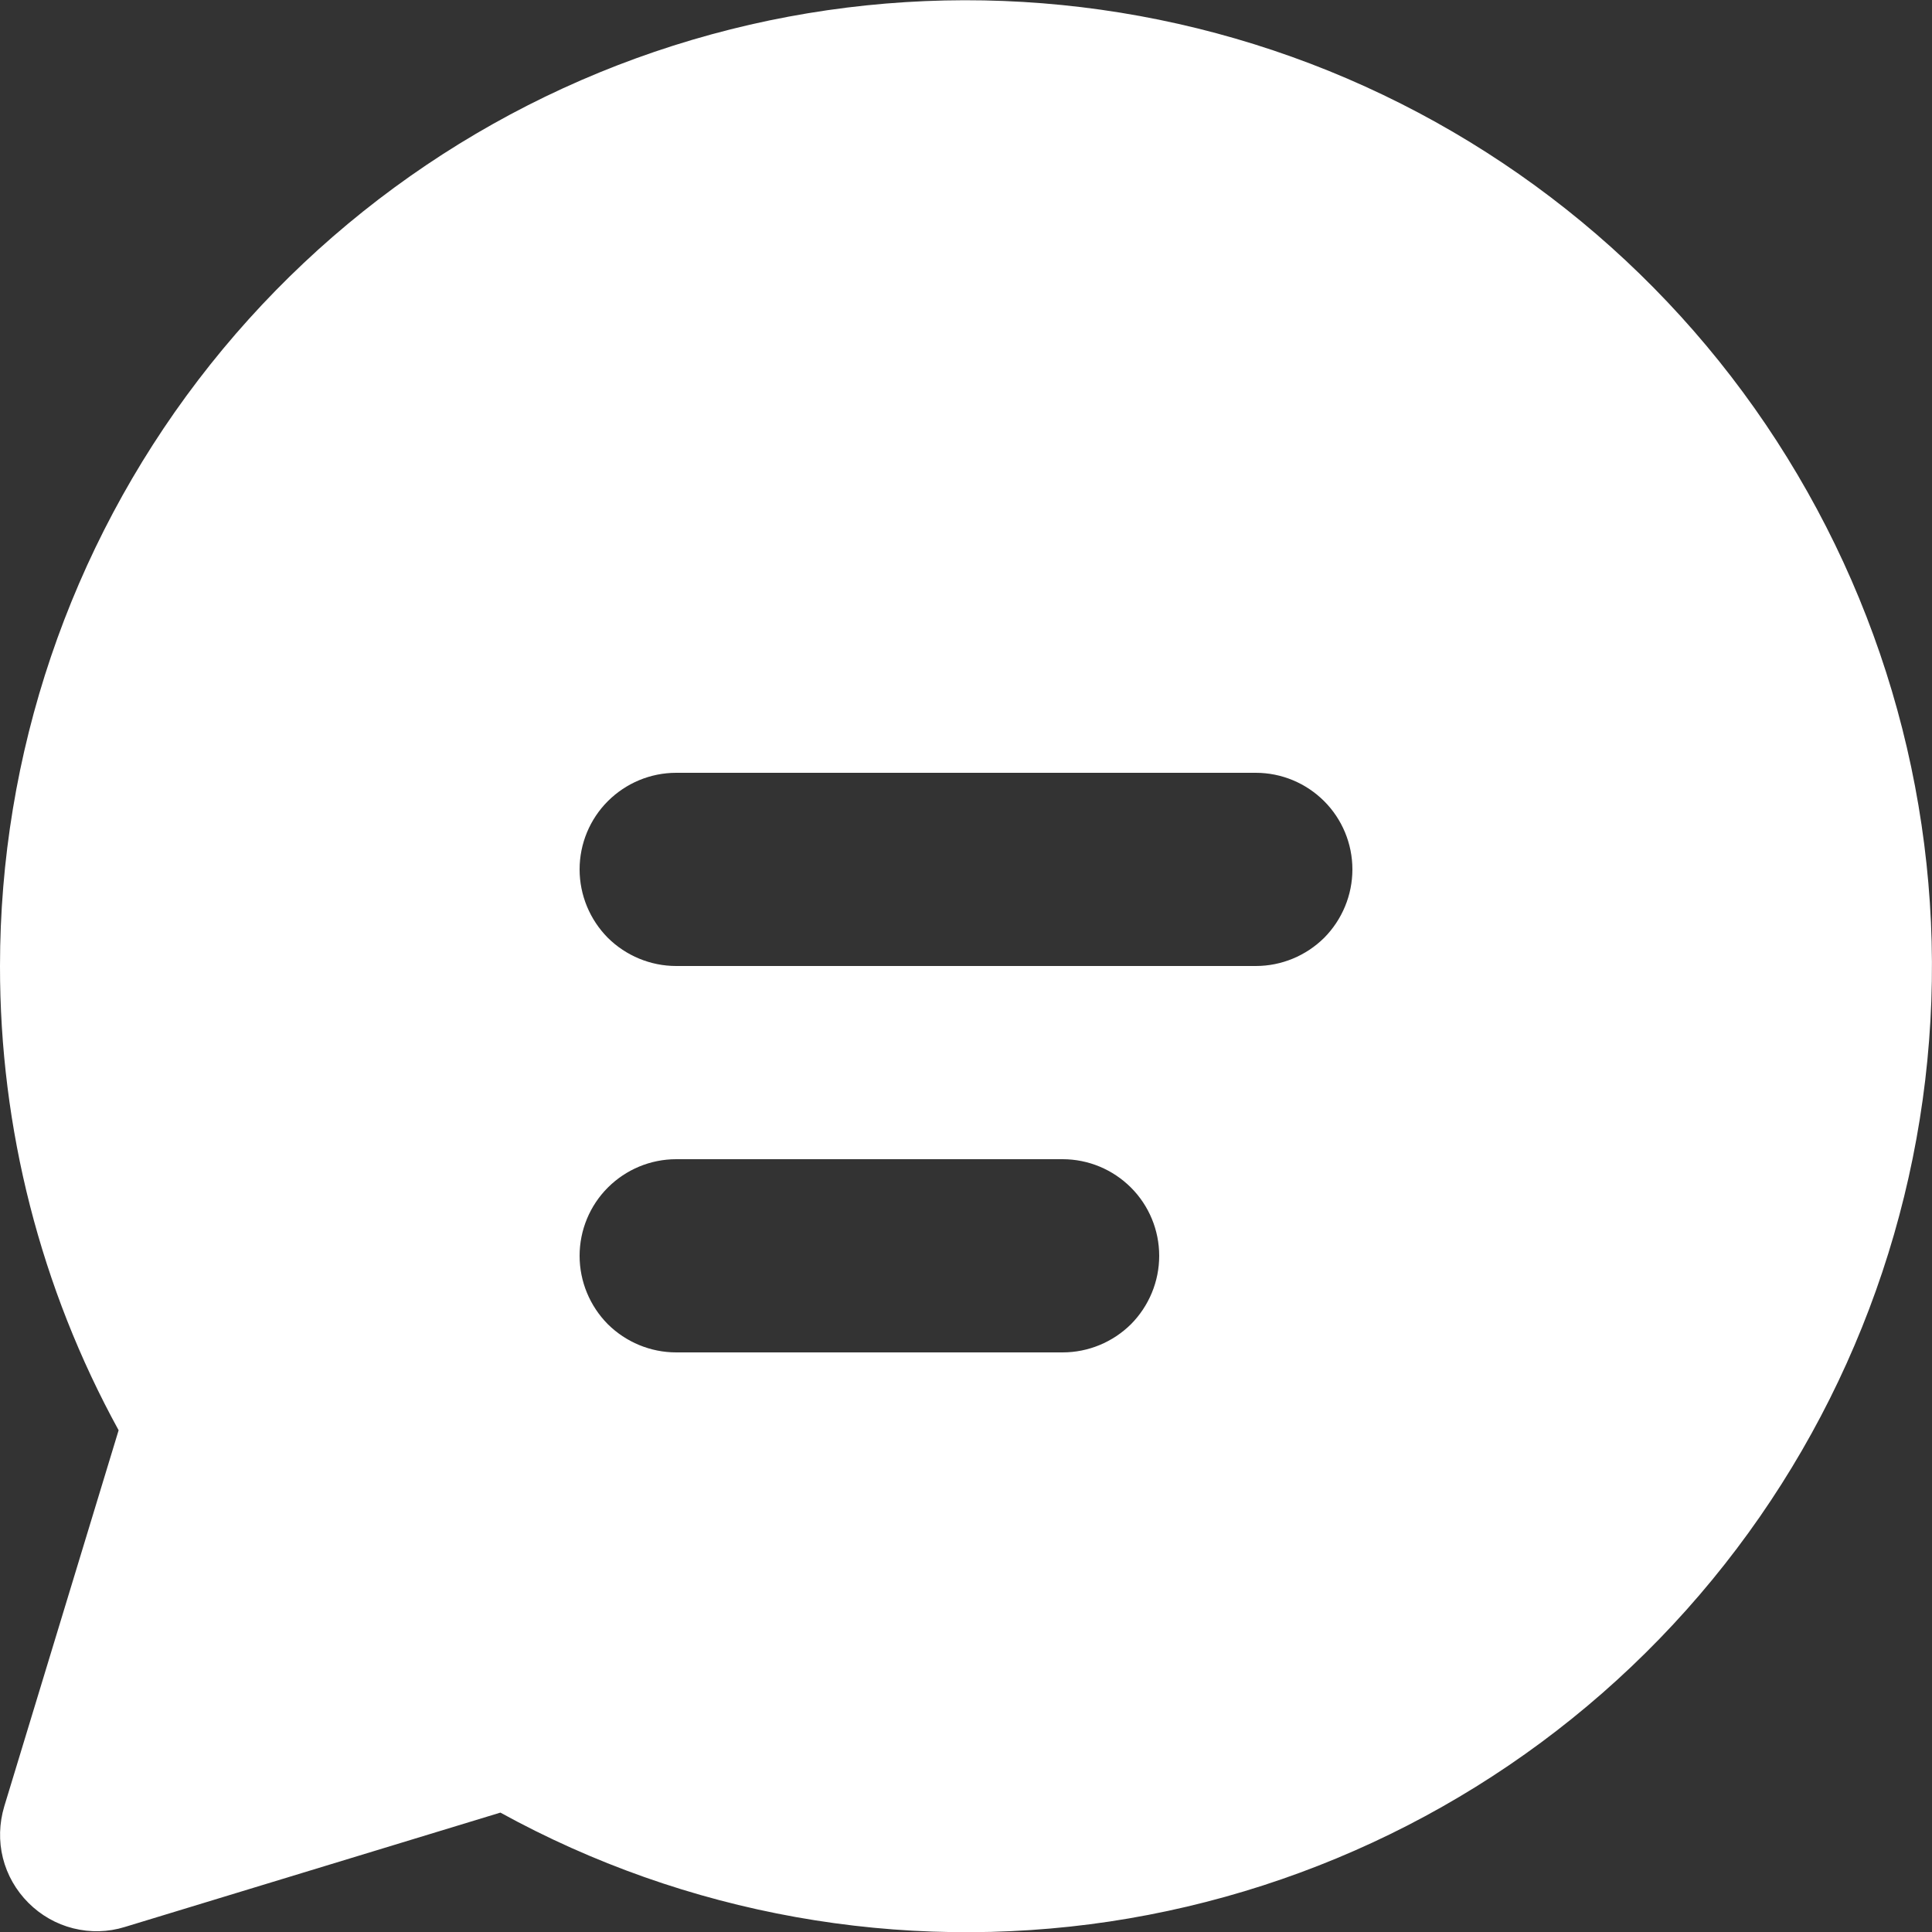 <?xml version="1.0" encoding="UTF-8"?> <svg xmlns="http://www.w3.org/2000/svg" width="10" height="10" viewBox="0 0 10 10" fill="none"><rect x="0" y="0" width="10" height="10" fill="#333333" stroke="none"/><path d="M5.62608e-06 5C0 3.904 0.361 2.838 1.026 1.967C1.691 1.096 2.624 0.467 3.682 0.178C4.739 -0.111 5.862 -0.044 6.878 0.367C7.894 0.779 8.747 1.513 9.304 2.457C9.862 3.401 10.094 4.502 9.965 5.59C9.836 6.679 9.353 7.695 8.59 8.482C7.827 9.269 6.826 9.783 5.742 9.946C4.658 10.108 3.55 9.91 2.59 9.382L0.646 9.974C0.559 10.001 0.467 10.003 0.379 9.981C0.291 9.959 0.211 9.913 0.147 9.849C0.083 9.785 0.037 9.705 0.015 9.617C-0.007 9.529 -0.004 9.437 0.022 9.35L0.614 7.403C0.21 6.667 -0.001 5.84 5.62608e-06 5ZM3 4.5C3 4.633 3.053 4.76 3.146 4.854C3.24 4.947 3.367 5 3.5 5H6.5C6.633 5 6.76 4.947 6.854 4.854C6.947 4.76 7 4.633 7 4.5C7 4.367 6.947 4.24 6.854 4.147C6.76 4.053 6.633 4 6.5 4H3.5C3.367 4 3.24 4.053 3.146 4.147C3.053 4.24 3 4.367 3 4.5ZM3.5 6C3.367 6 3.24 6.053 3.146 6.147C3.053 6.24 3 6.367 3 6.5C3 6.633 3.053 6.76 3.146 6.854C3.24 6.947 3.367 7 3.5 7H5.5C5.633 7 5.76 6.947 5.854 6.854C5.947 6.76 6 6.633 6 6.5C6 6.367 5.947 6.24 5.854 6.147C5.76 6.053 5.633 6 5.5 6H3.5Z" fill="white"></path></svg> 